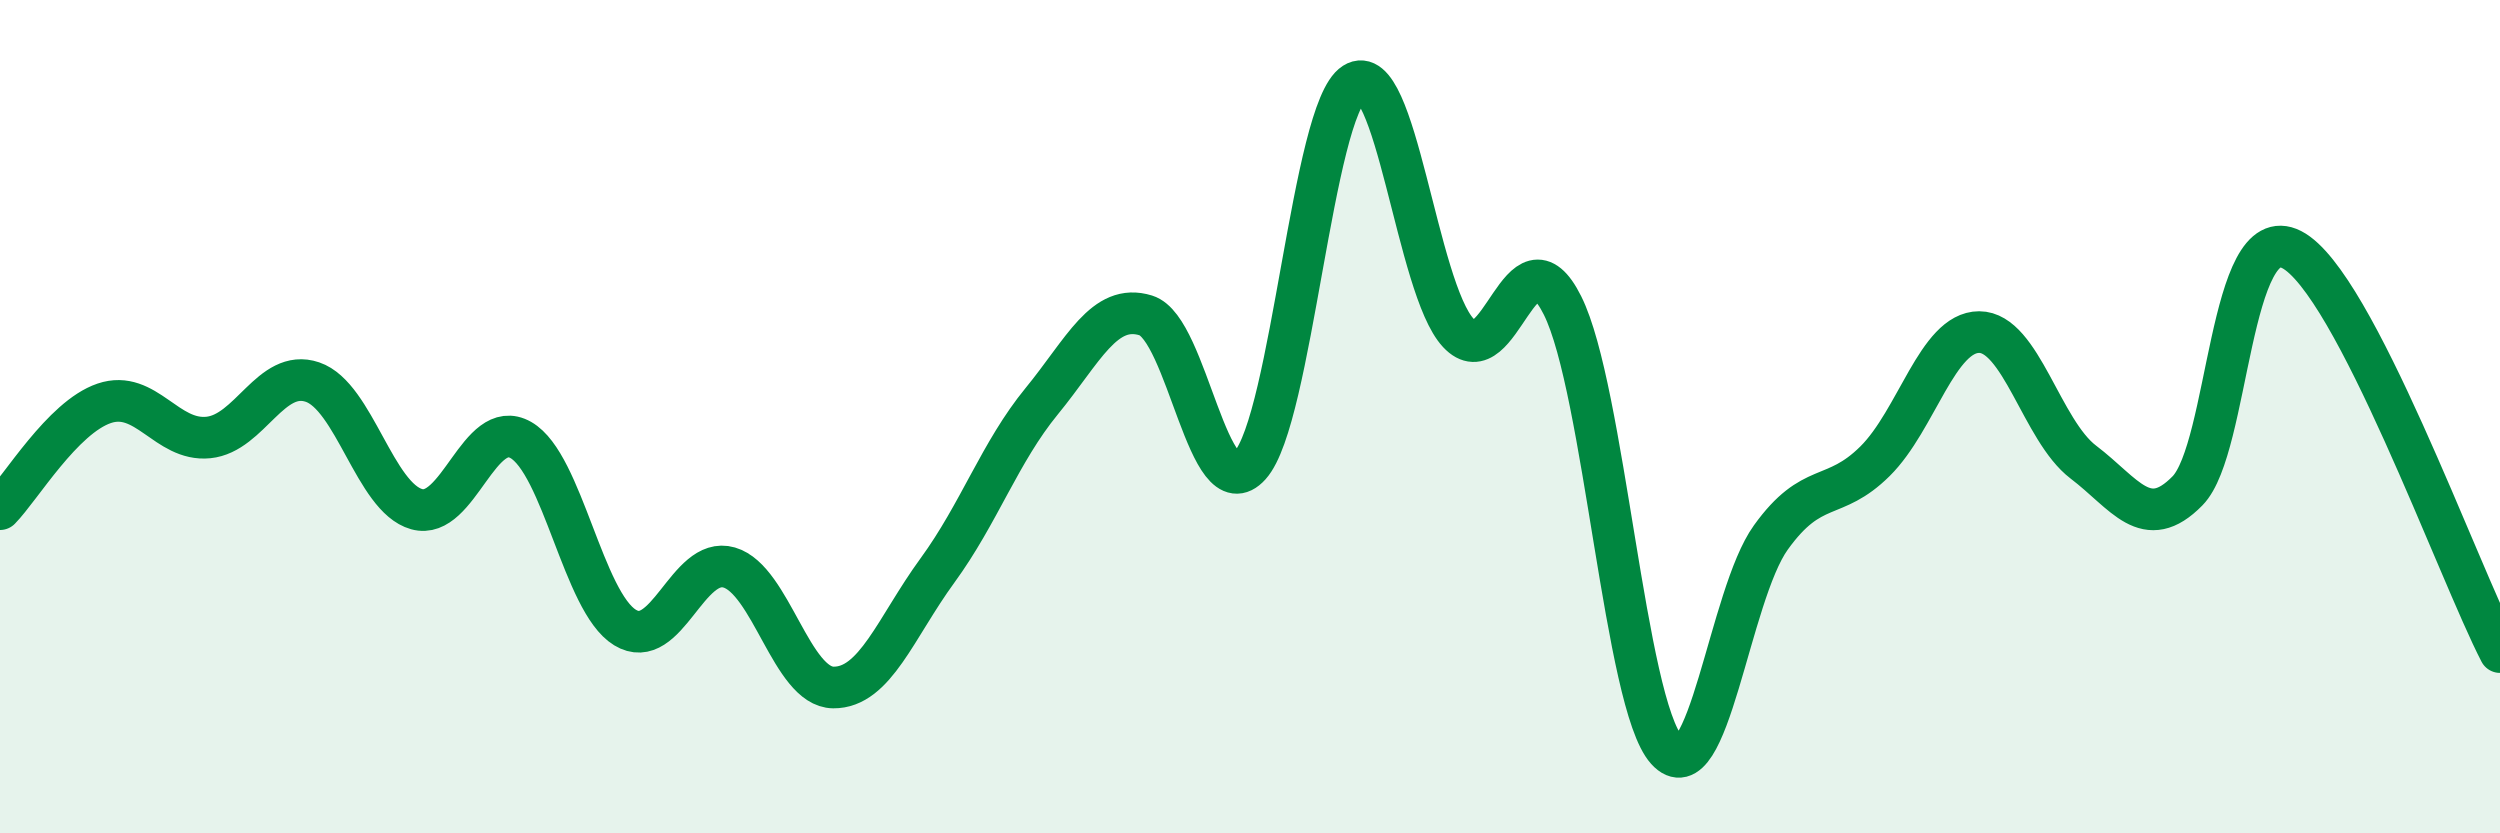 
    <svg width="60" height="20" viewBox="0 0 60 20" xmlns="http://www.w3.org/2000/svg">
      <path
        d="M 0,12.22 C 0.5,11.71 1.5,10.02 2.5,9.68 C 3.5,9.34 4,10.6 5,10.5 C 6,10.4 6.5,8.83 7.5,9.17 C 8.5,9.51 9,11.94 10,12.22 C 11,12.5 11.5,9.99 12.5,10.56 C 13.5,11.13 14,14.45 15,15.06 C 16,15.67 16.5,13.33 17.5,13.62 C 18.5,13.91 19,16.49 20,16.5 C 21,16.51 21.5,15.06 22.5,13.69 C 23.5,12.32 24,10.85 25,9.63 C 26,8.41 26.5,7.26 27.5,7.57 C 28.5,7.88 29,12.28 30,11.17 C 31,10.06 31.5,2.64 32.5,2 C 33.5,1.36 34,6.92 35,7.99 C 36,9.06 36.5,5.33 37.5,7.33 C 38.5,9.33 39,16.89 40,18 C 41,19.11 41.5,14.29 42.5,12.9 C 43.5,11.51 44,12.06 45,11.07 C 46,10.08 46.5,7.97 47.5,7.97 C 48.5,7.97 49,10.33 50,11.09 C 51,11.85 51.5,12.8 52.5,11.78 C 53.5,10.76 53.5,5.22 55,5.99 C 56.5,6.76 59,13.72 60,15.65L60 20L0 20Z"
        fill="#008740"
        opacity="0.1"
        stroke-linecap="round"
        stroke-linejoin="round"
      />
      <path
        d="M 0,12.22 C 0.5,11.71 1.5,10.02 2.5,9.68 C 3.5,9.34 4,10.6 5,10.5 C 6,10.4 6.5,8.83 7.5,9.17 C 8.5,9.51 9,11.94 10,12.22 C 11,12.5 11.5,9.99 12.5,10.56 C 13.5,11.13 14,14.45 15,15.06 C 16,15.67 16.5,13.33 17.5,13.62 C 18.5,13.91 19,16.49 20,16.5 C 21,16.51 21.5,15.06 22.5,13.69 C 23.5,12.32 24,10.85 25,9.63 C 26,8.41 26.5,7.26 27.5,7.57 C 28.5,7.88 29,12.28 30,11.17 C 31,10.06 31.5,2.64 32.5,2 C 33.5,1.36 34,6.92 35,7.99 C 36,9.06 36.5,5.33 37.5,7.33 C 38.5,9.33 39,16.89 40,18 C 41,19.11 41.5,14.29 42.5,12.9 C 43.5,11.51 44,12.06 45,11.07 C 46,10.08 46.5,7.97 47.5,7.97 C 48.5,7.97 49,10.33 50,11.09 C 51,11.85 51.5,12.8 52.5,11.78 C 53.5,10.76 53.5,5.22 55,5.99 C 56.5,6.76 59,13.72 60,15.65"
        stroke="#008740"
        stroke-width="1"
        fill="none"
        stroke-linecap="round"
        stroke-linejoin="round"
      />
    </svg>
  